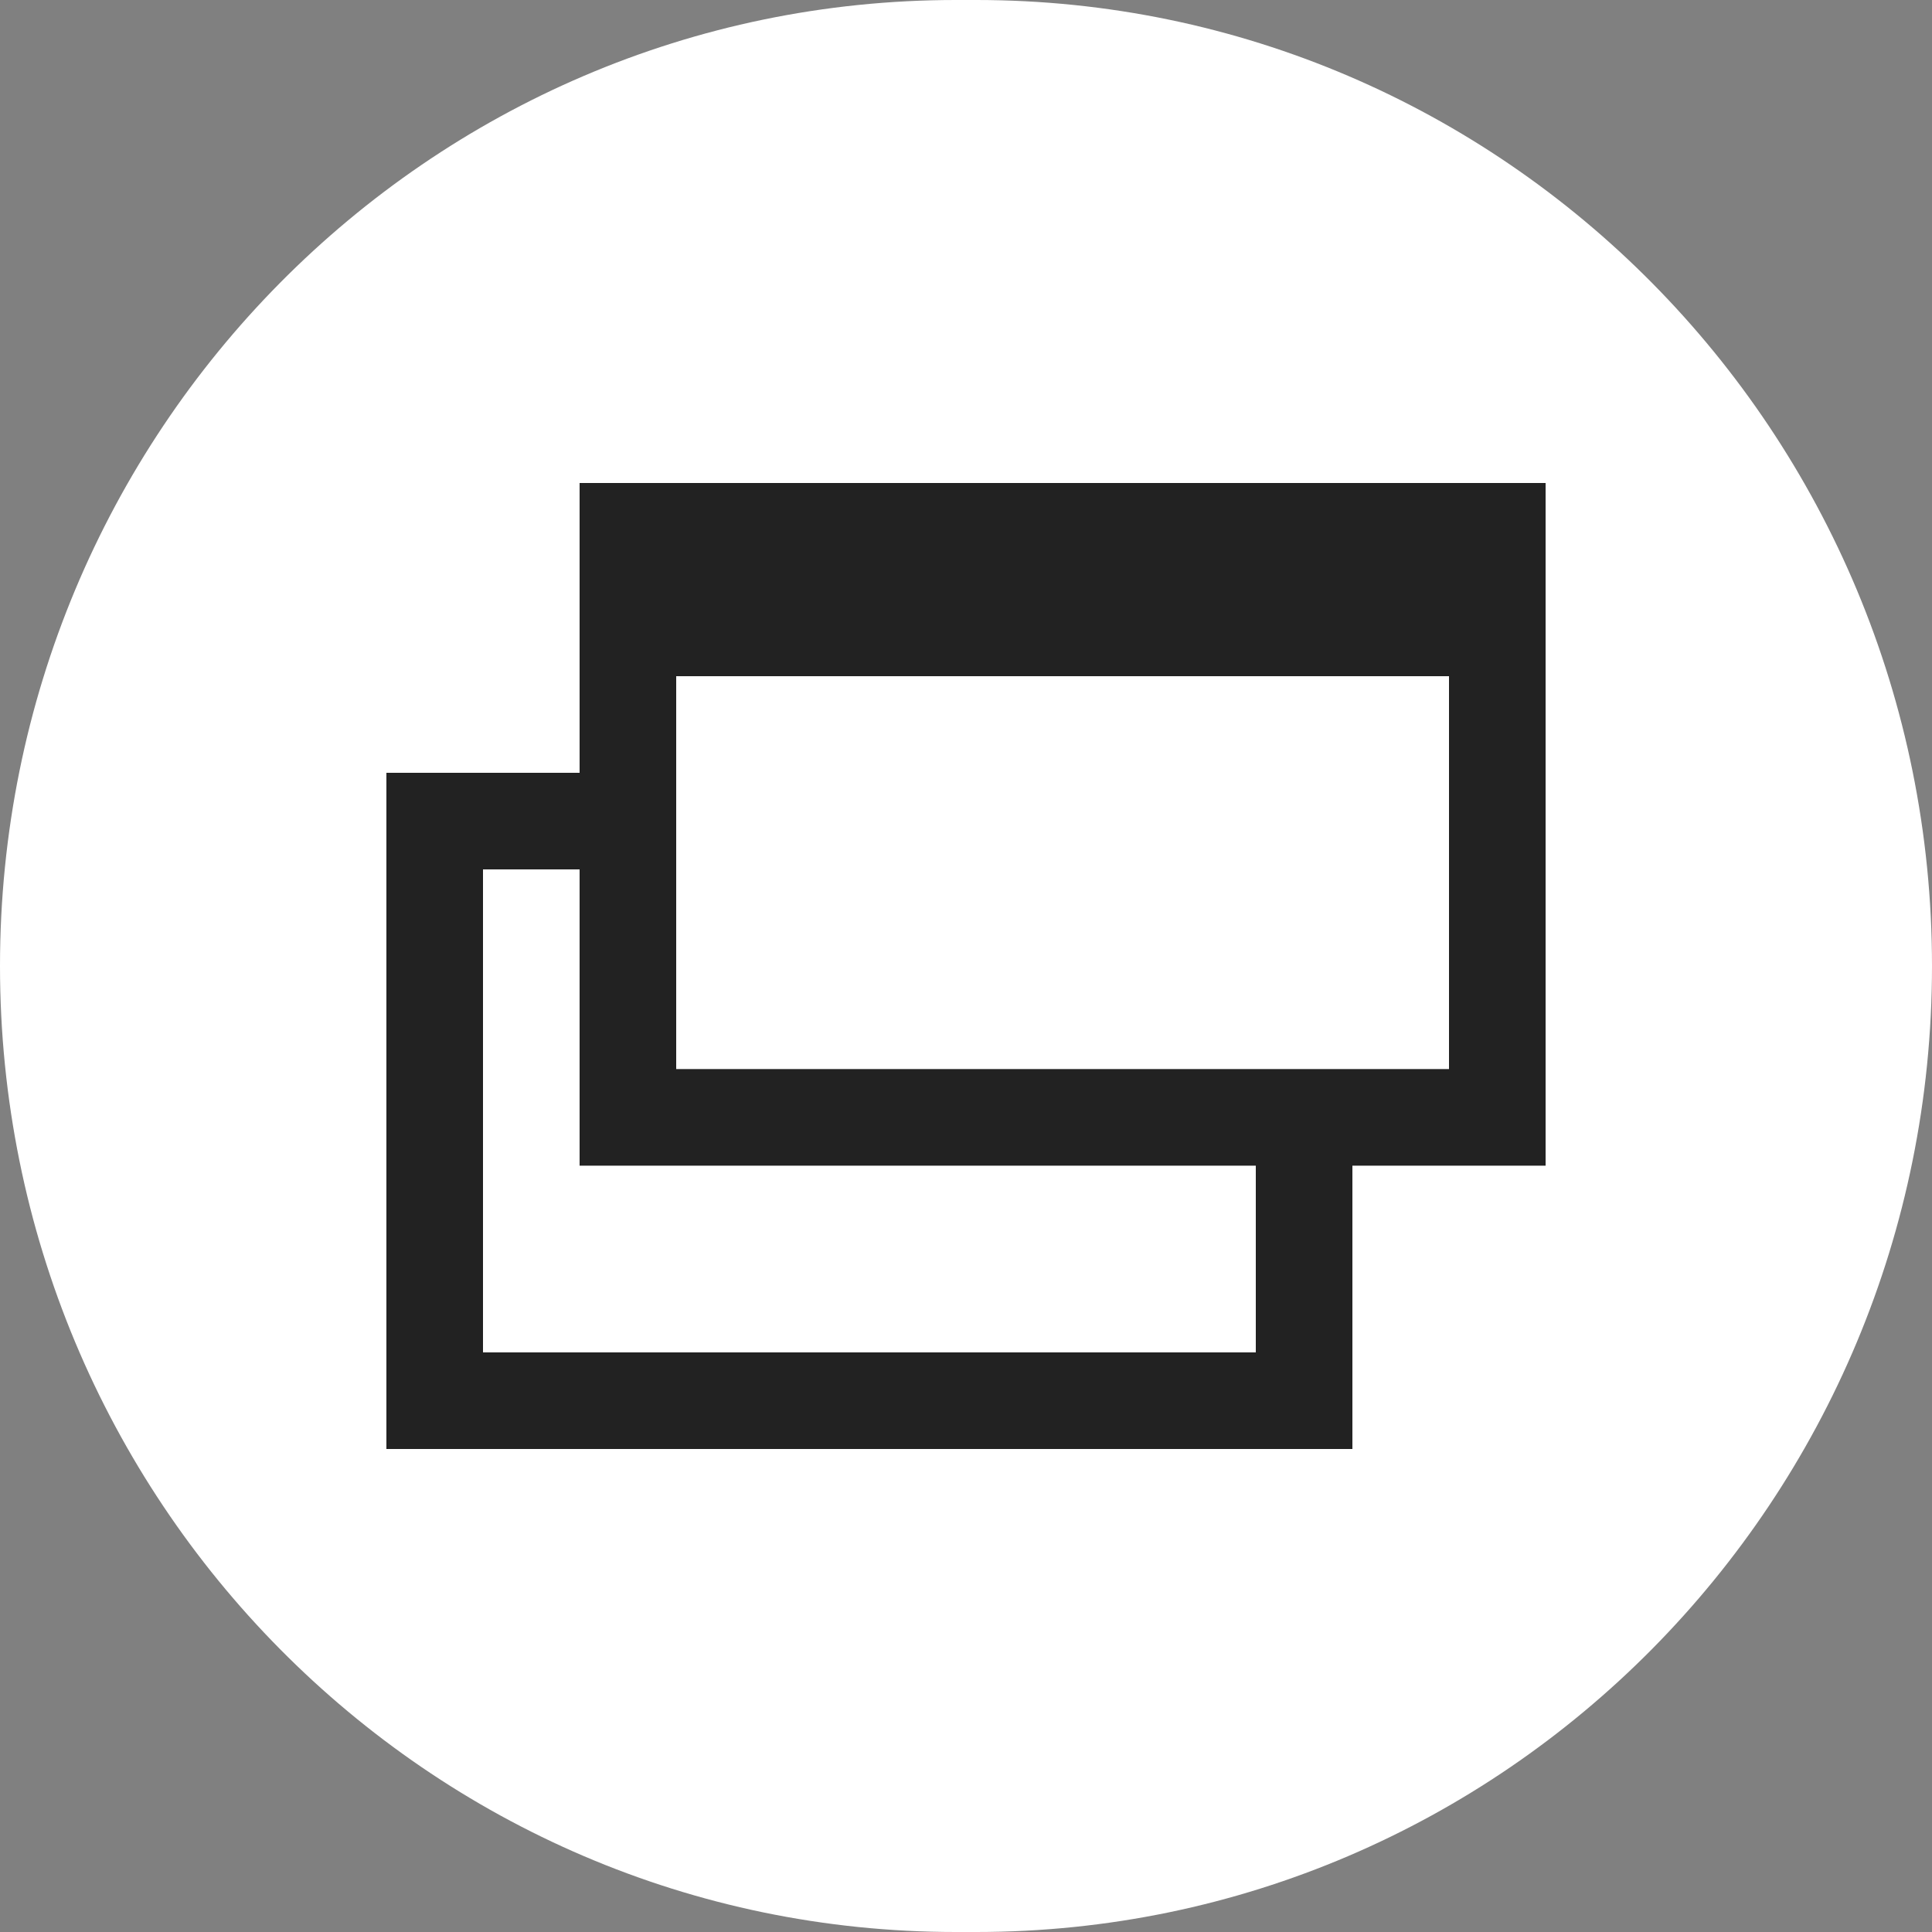 <svg width="20" height="20" viewBox="0 0 20 20" fill="none" xmlns="http://www.w3.org/2000/svg">
<rect x="0" y="0" width="20" height="20" fill="#808080" stroke="none"/>
<path d="M0 10C0 4.477 4.43 0 9.895 0H10.105C15.57 0 20 4.477 20 10C20 15.523 15.57 20 10.105 20H9.895C4.43 20 0 15.523 0 10Z" fill="white"/>
<path d="M4.195 7.853C4.195 7.653 4.356 7.491 4.553 7.491H13.208C13.406 7.491 13.566 7.653 13.566 7.853V14.197C13.566 14.396 13.406 14.558 13.208 14.558H4.553C4.356 14.558 4.195 14.396 4.195 14.197V7.853Z" fill="white"/>
<path d="M4.5 14.5V8.5H13.5V14.5H4.5Z" fill="white" stroke="#222222"/>
<path d="M6.5 11.567V5.5H15.5V11.567H6.5Z" fill="white" stroke="#222222"/>
<path d="M6 5.394C6 5.176 6.171 5 6.382 5H15.618C15.829 5 16 5.176 16 5.394V7H6V5.394Z" fill="#222222"/>
</svg>